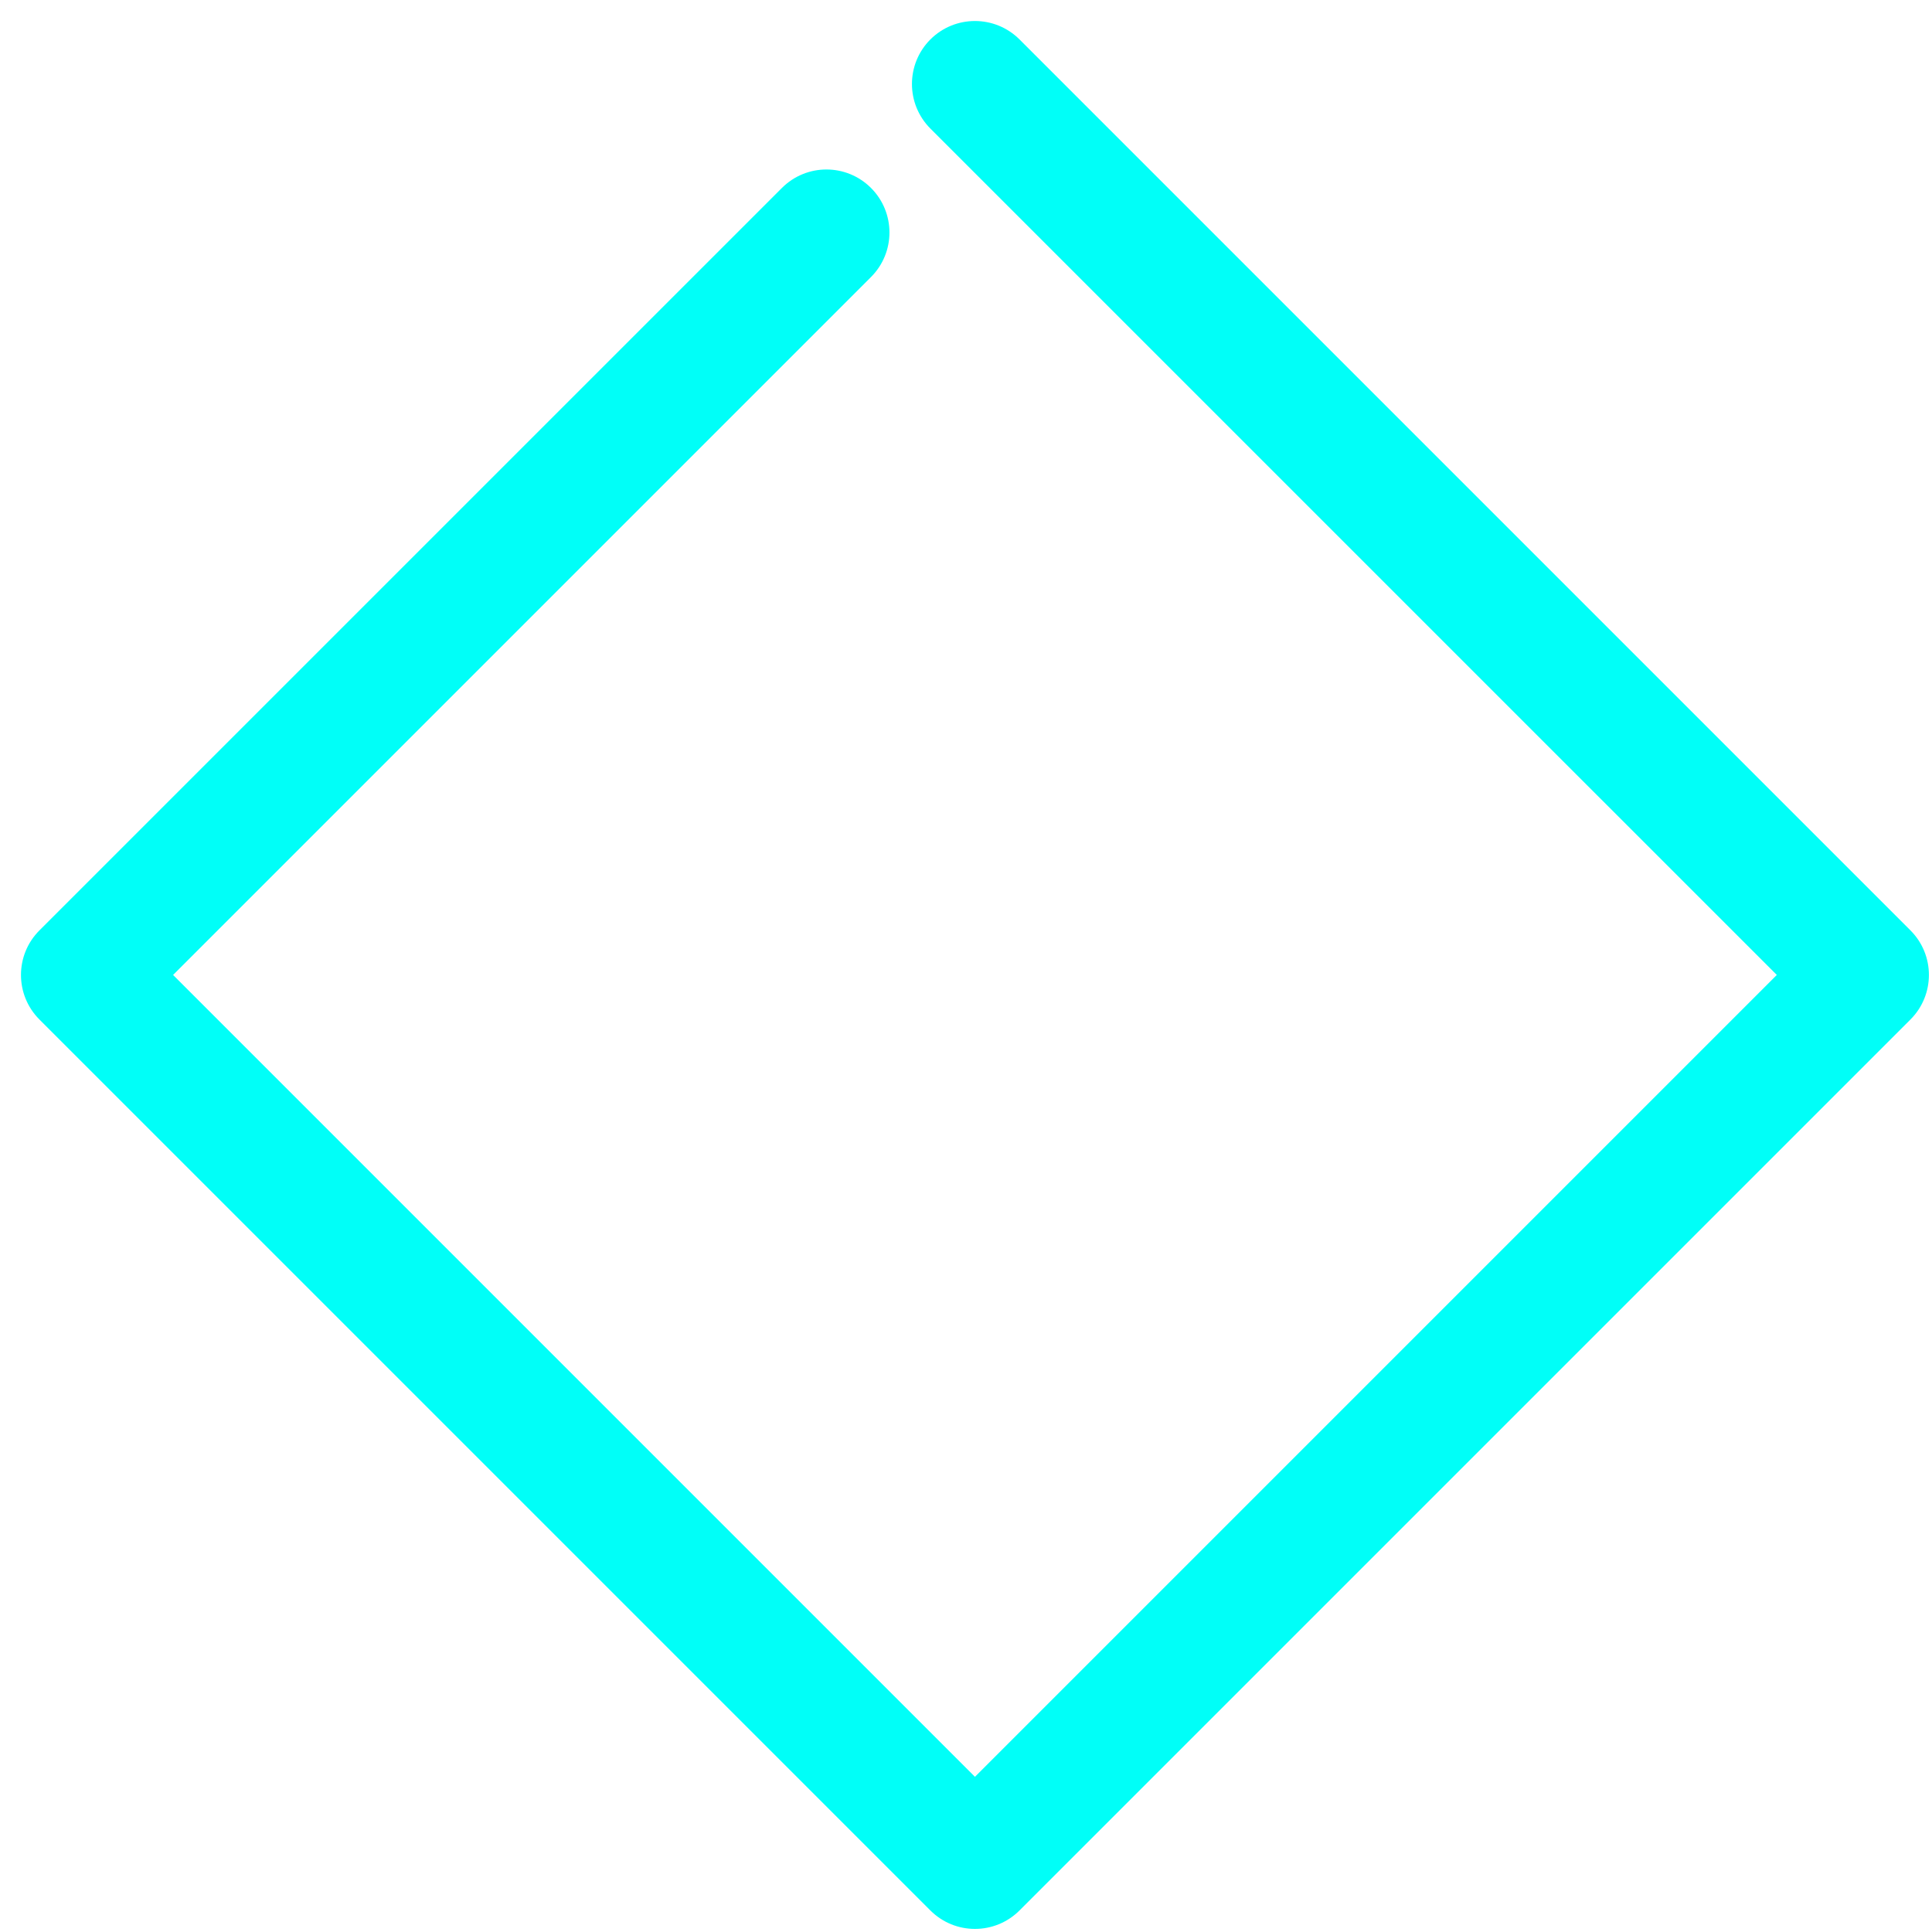 <svg width="46" height="46" viewBox="0 0 46 46" fill="none" xmlns="http://www.w3.org/2000/svg">
<path fill-rule="evenodd" clip-rule="evenodd" d="M22.152 0.939C22.738 0.354 23.688 0.354 24.274 0.939L45.487 22.152C46.073 22.738 46.073 23.688 45.487 24.274L24.274 45.487C23.688 46.073 22.738 46.073 22.152 45.487L0.939 24.274C0.353 23.688 0.353 22.738 0.939 22.152L18.617 4.475C19.203 3.889 20.152 3.889 20.738 4.475C21.324 5.061 21.324 6.01 20.738 6.596L4.121 23.213L23.213 42.305L42.305 23.213L22.152 3.061C21.567 2.475 21.567 1.525 22.152 0.939Z" fill="#00FFF8"/>
</svg>
